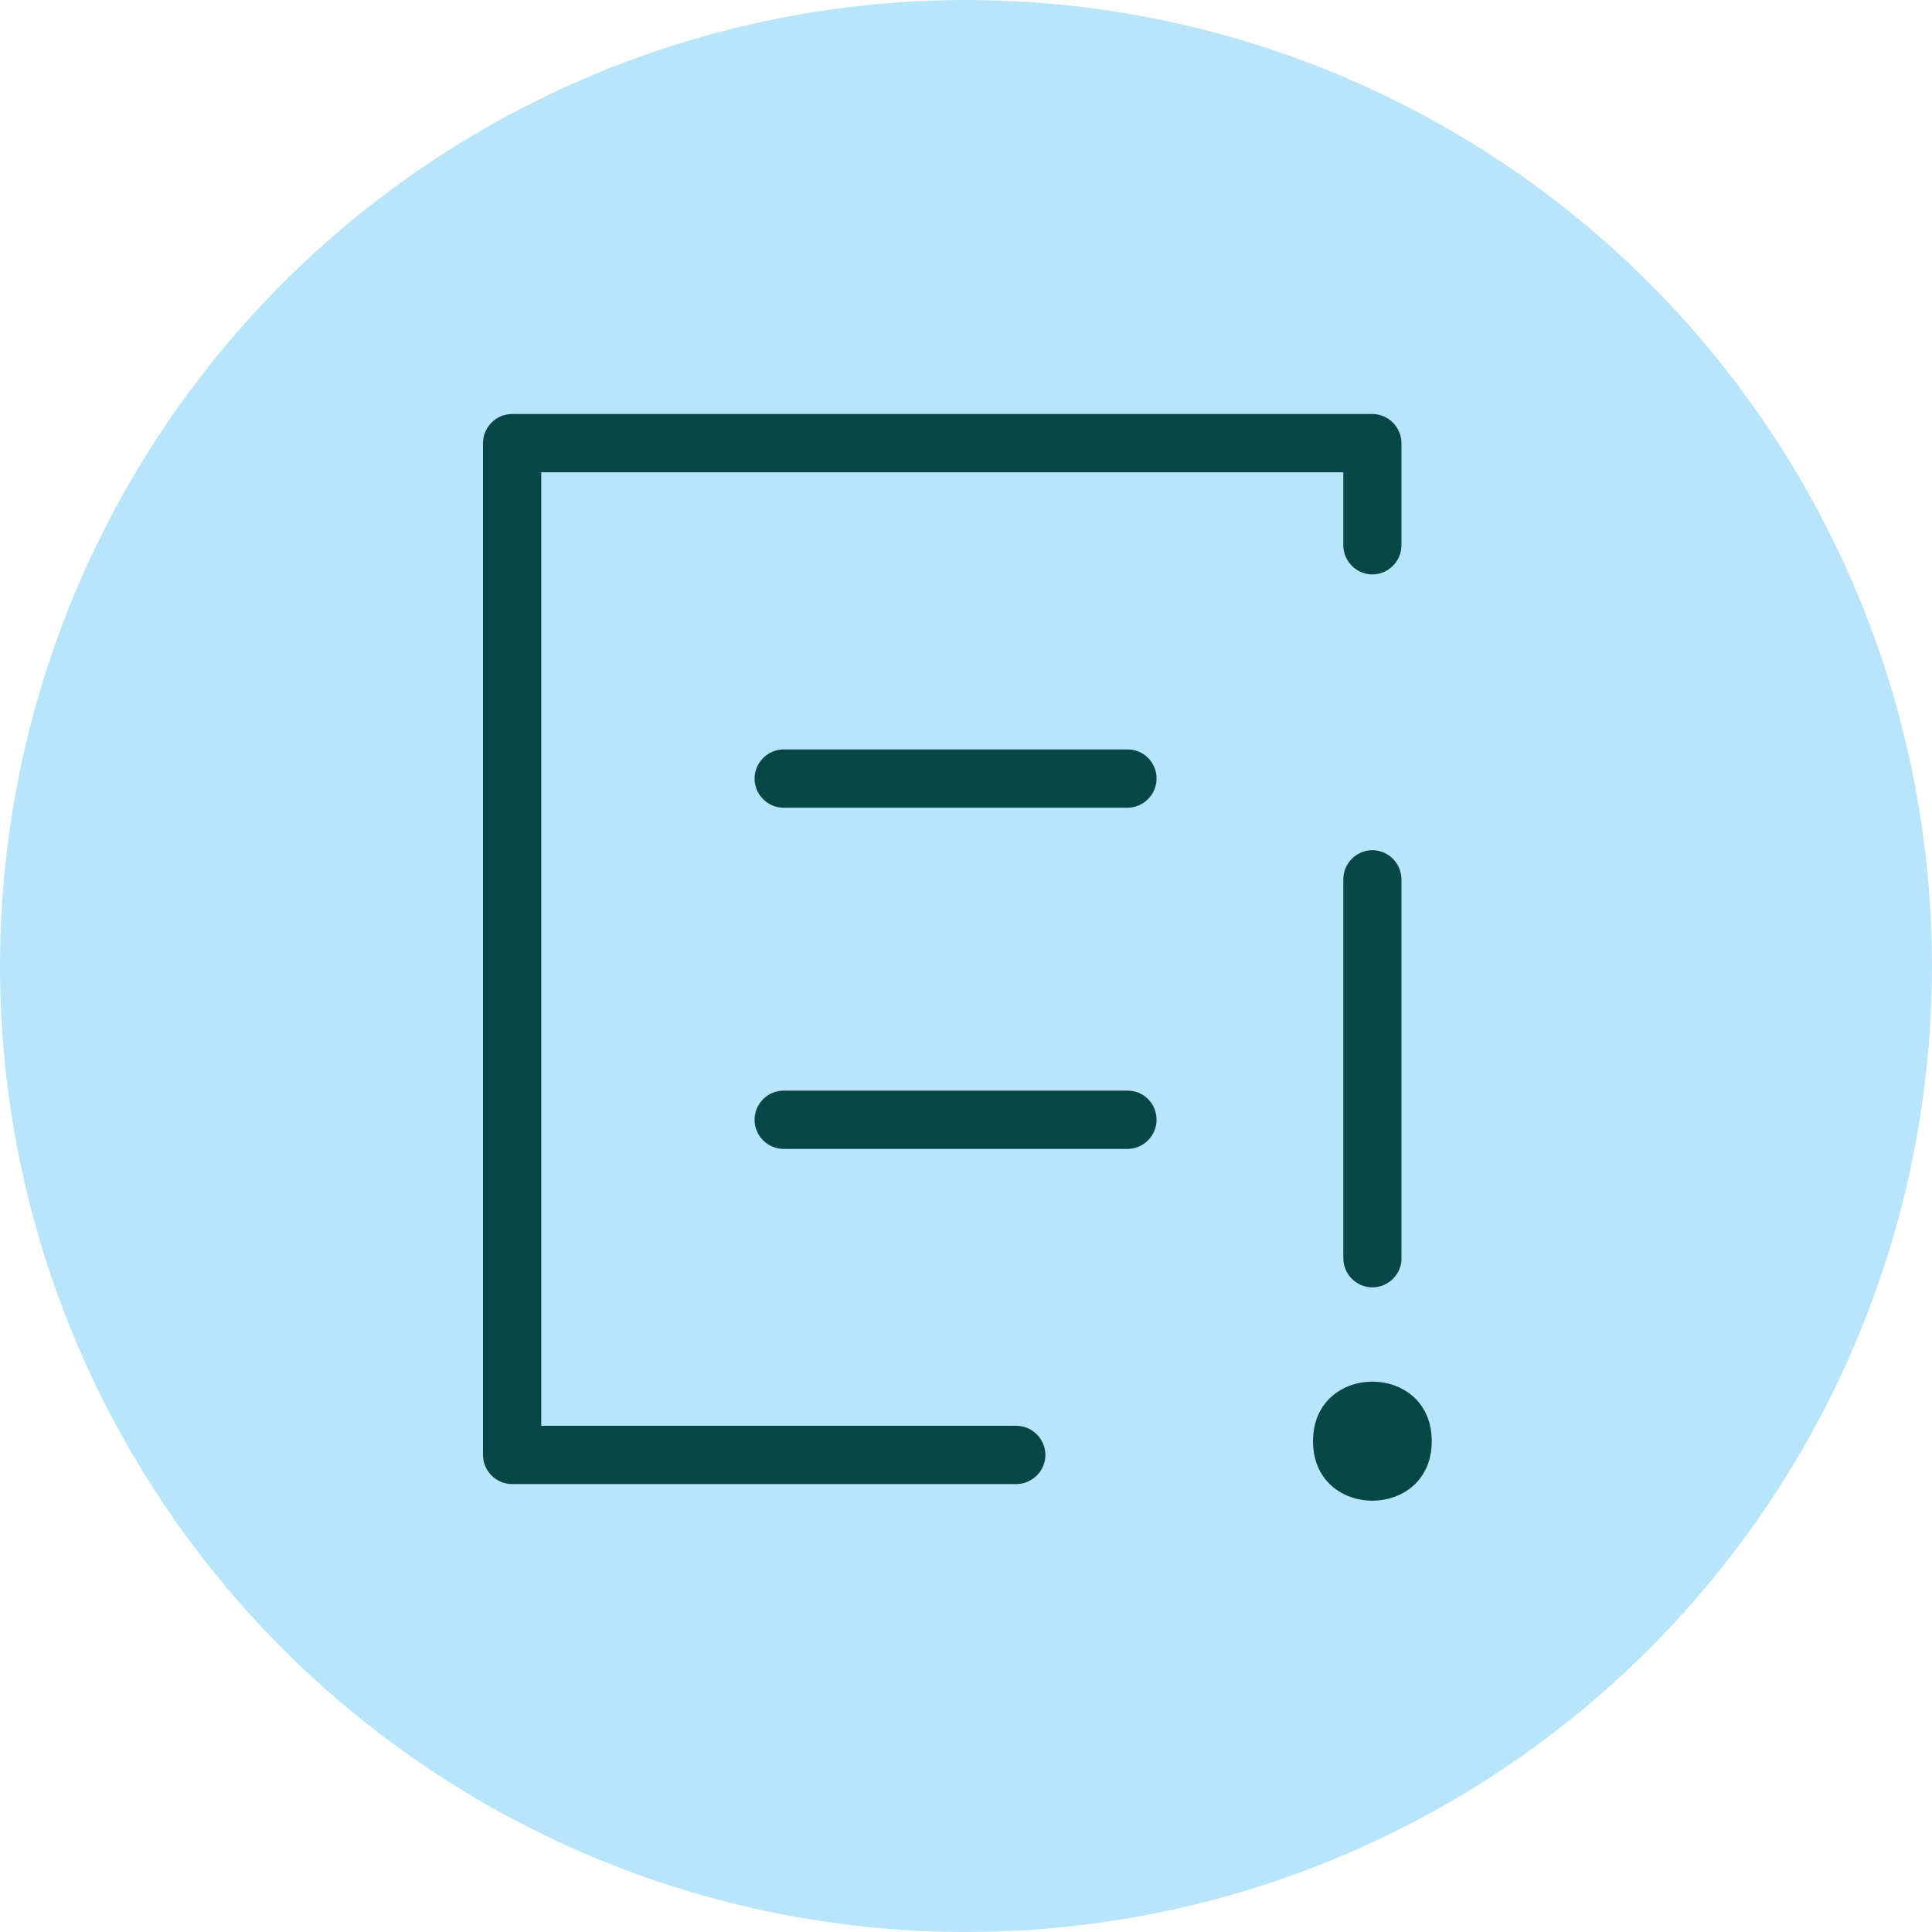 <svg width="112" height="112" viewBox="0 0 112 112" fill="none" xmlns="http://www.w3.org/2000/svg">
<circle cx="56" cy="56" r="56" fill="#B9E5FB"/>
<g clip-path="url(#clip0_0_1)">
<path d="M83 83.548C83 88.145 76.117 88.145 76.117 83.548C76.117 78.95 83 78.942 83 83.548Z" fill="#074747"/>
<path d="M81.243 72.939V50.976C81.243 50.05 80.481 49.286 79.558 49.286C78.635 49.286 77.874 50.05 77.874 50.976V72.939C77.874 73.865 78.627 74.629 79.558 74.629C80.49 74.629 81.251 73.865 81.251 72.939H81.243Z" fill="#074747"/>
<path d="M79.558 24H29.684C28.761 24 28 24.764 28 25.689V84.344C28 85.27 28.761 86.033 29.684 86.033H58.917C59.84 86.033 60.602 85.27 60.602 84.344C60.602 83.418 59.84 82.654 58.917 82.654H31.377V27.379H77.874V31.611C77.874 32.537 78.635 33.3 79.558 33.3C80.482 33.3 81.243 32.537 81.243 31.611V25.689C81.243 24.764 80.482 24 79.558 24Z" fill="#074747"/>
<path d="M65.388 43.446H45.426C44.503 43.446 43.742 44.209 43.742 45.135C43.742 46.061 44.503 46.825 45.426 46.825H65.363C66.286 46.825 67.047 46.061 67.047 45.135C67.047 44.209 66.311 43.446 65.379 43.446H65.388Z" fill="#074747"/>
<path d="M65.388 63.225H45.426C44.503 63.225 43.742 63.988 43.742 64.914C43.742 65.84 44.503 66.604 45.426 66.604H65.363C66.286 66.604 67.047 65.84 67.047 64.914C67.047 63.988 66.311 63.225 65.379 63.225H65.388Z" fill="#074747"/>
</g>
<defs>
<clipPath id="clip0_0_1">
<rect width="55" height="63" fill="white" transform="translate(28 24)"/>
</clipPath>
</defs>
</svg>

